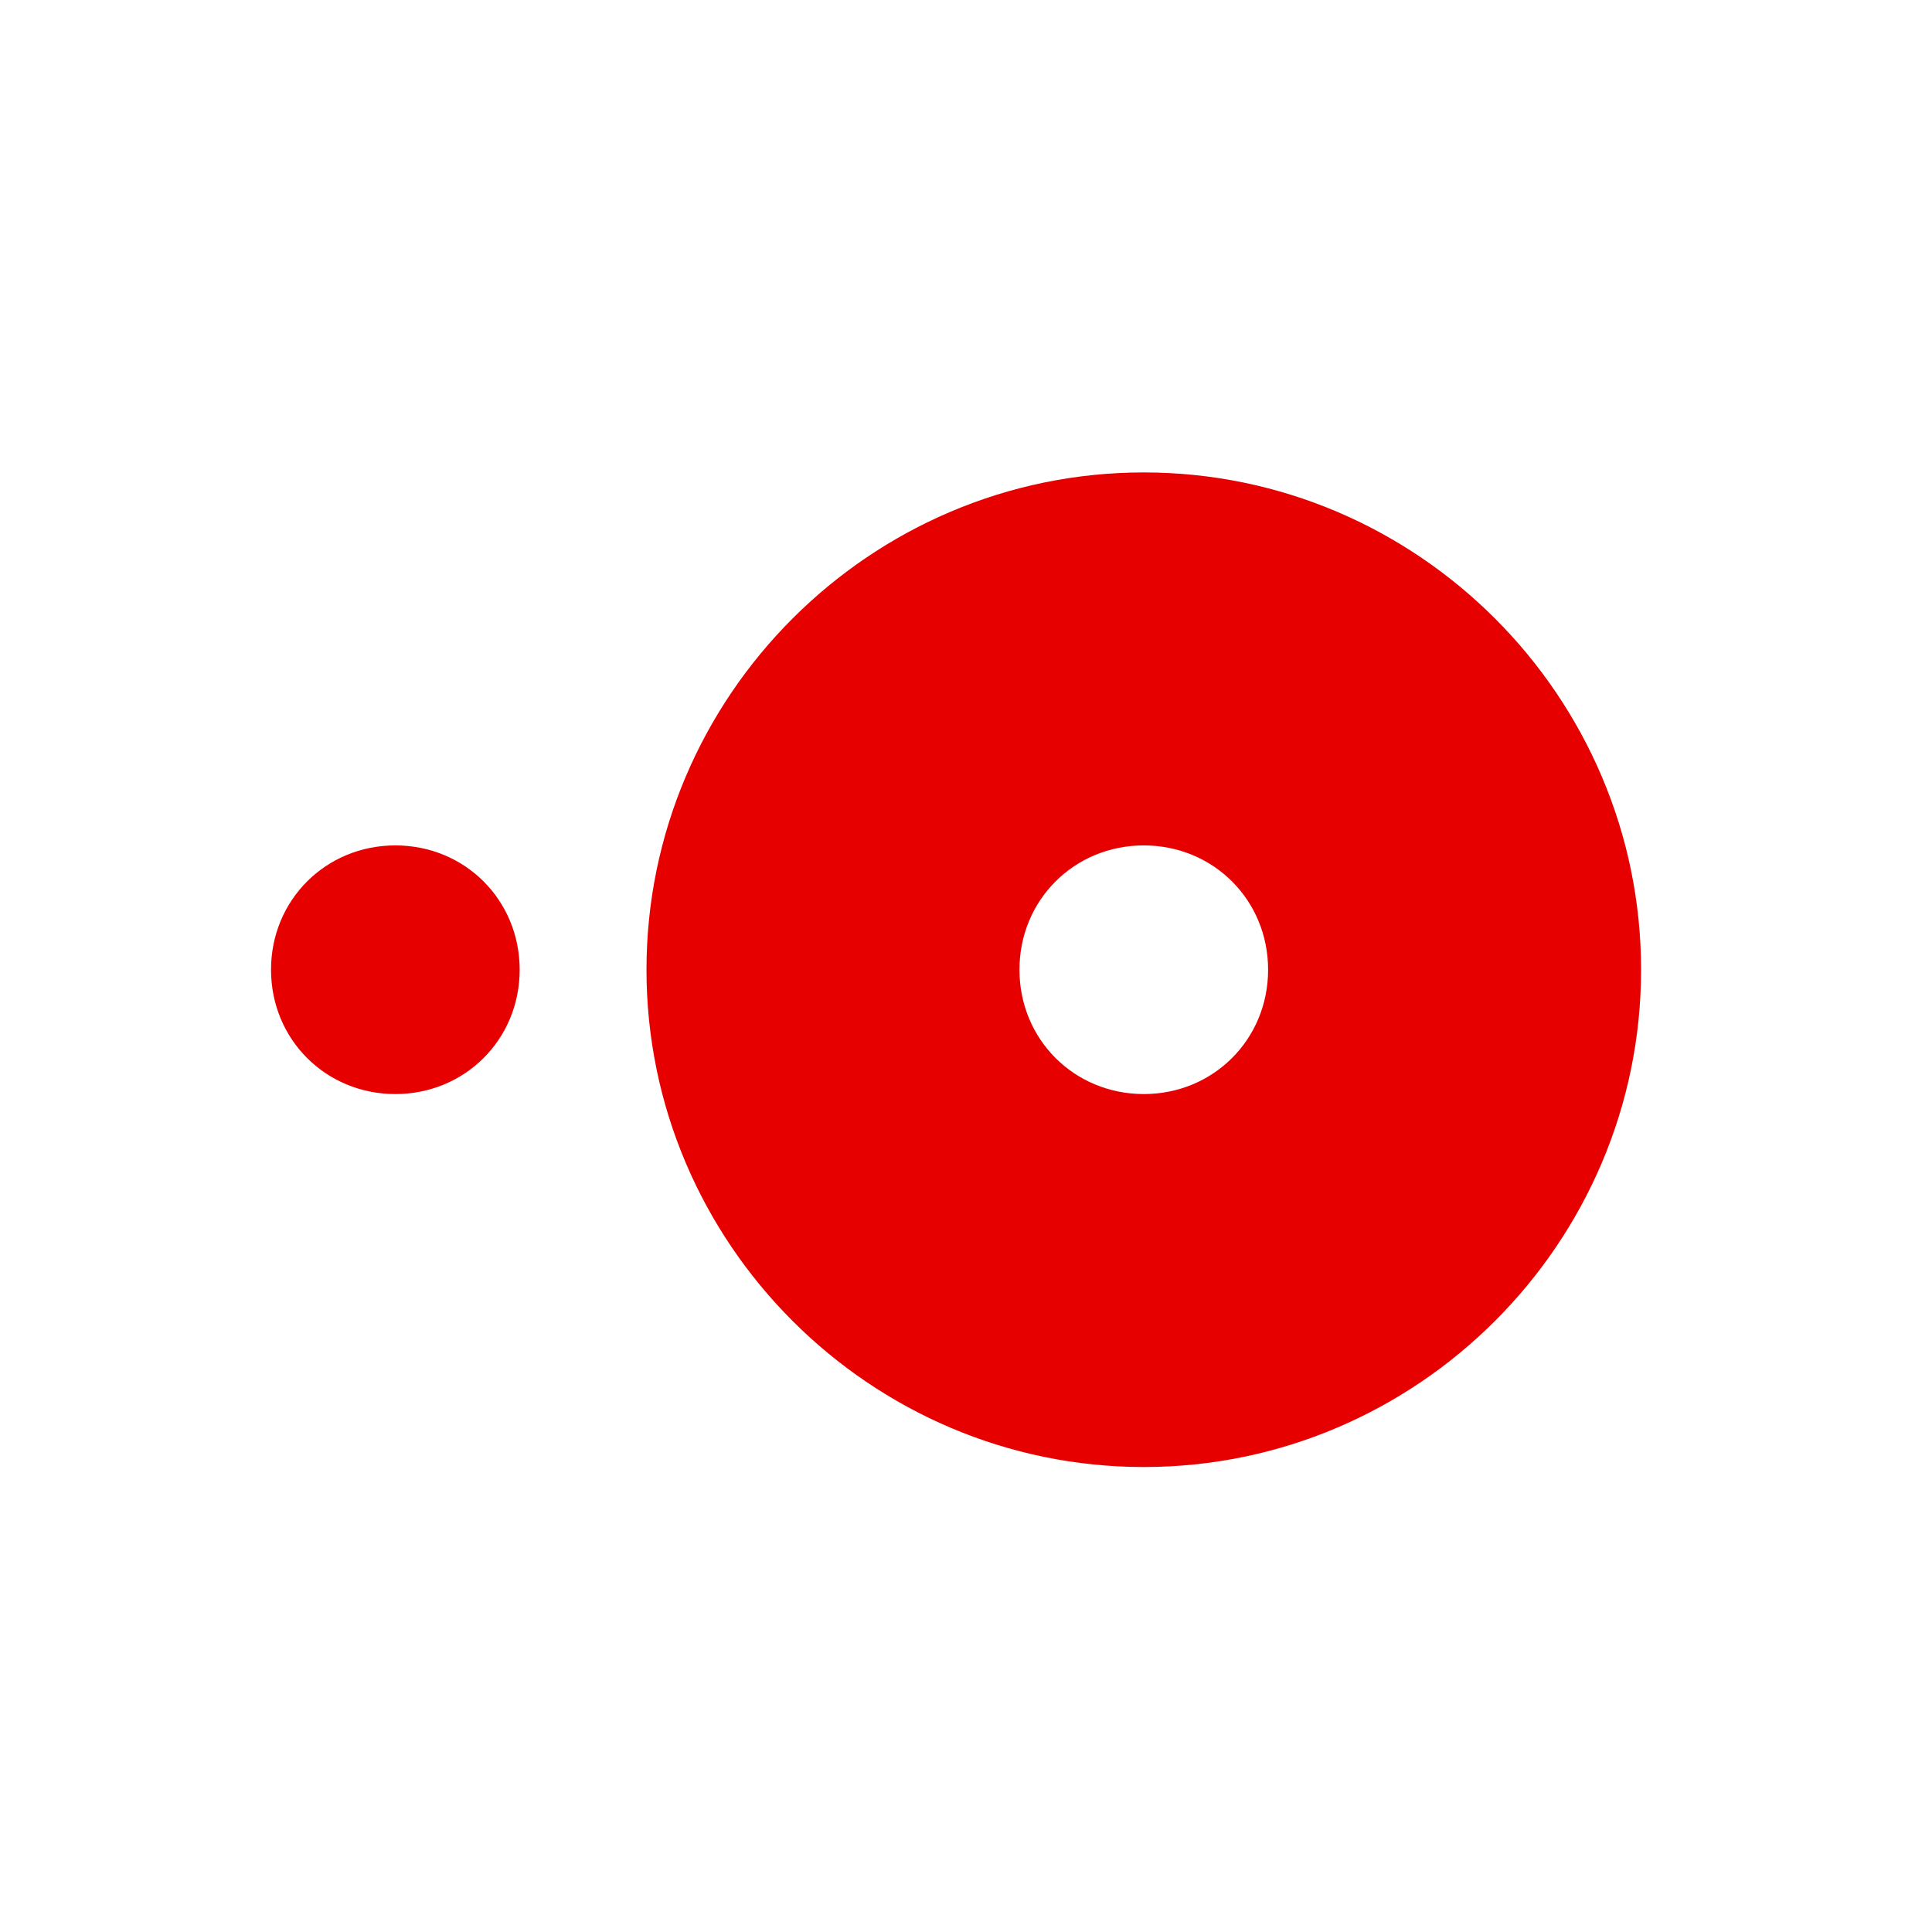 <?xml version="1.0" encoding="UTF-8"?>
<svg id="Layer_1" xmlns="http://www.w3.org/2000/svg" version="1.1" viewBox="0 0 77.7 77.7">
  <!-- Generator: Adobe Illustrator 29.5.1, SVG Export Plug-In . SVG Version: 2.1.0 Build 141)  -->
  <defs>
    <style>
      .st0 {
        fill: none;
      }

      .st1 {
        fill: #e70000;
      }
    </style>
  </defs>
  <path class="st0" d="M46,19c-11,0-20,9-20,20s9,20,20,20,20-9,20-20-9-20-20-20ZM46,44c-2.8,0-5-2.2-5-5s2.2-5,5-5,5,2.2,5,5c0,2.8-2.2,5-5,5Z"/>
  <path class="st0" d="M15.9,34c-2.8,0-5,2.2-5,5s2.2,5,5,5,5-2.2,5-5-2.2-5-5-5Z"/>
  <rect class="st0" y="0" width="77.7" height="77.7" rx="14.9" ry="14.9"/>
  <path class="st1" d="M15.9,44c-2.8,0-5-2.2-5-5s2.2-5,5-5,5,2.2,5,5-2.2,5-5,5Z"/>
  <path class="st1" d="M46,19c-11,0-20,9-20,20s9,20,20,20,20-9,20-20-9-20-20-20ZM46,44c-2.8,0-5-2.2-5-5s2.2-5,5-5,5,2.2,5,5c0,2.8-2.2,5-5,5Z"/>
</svg>